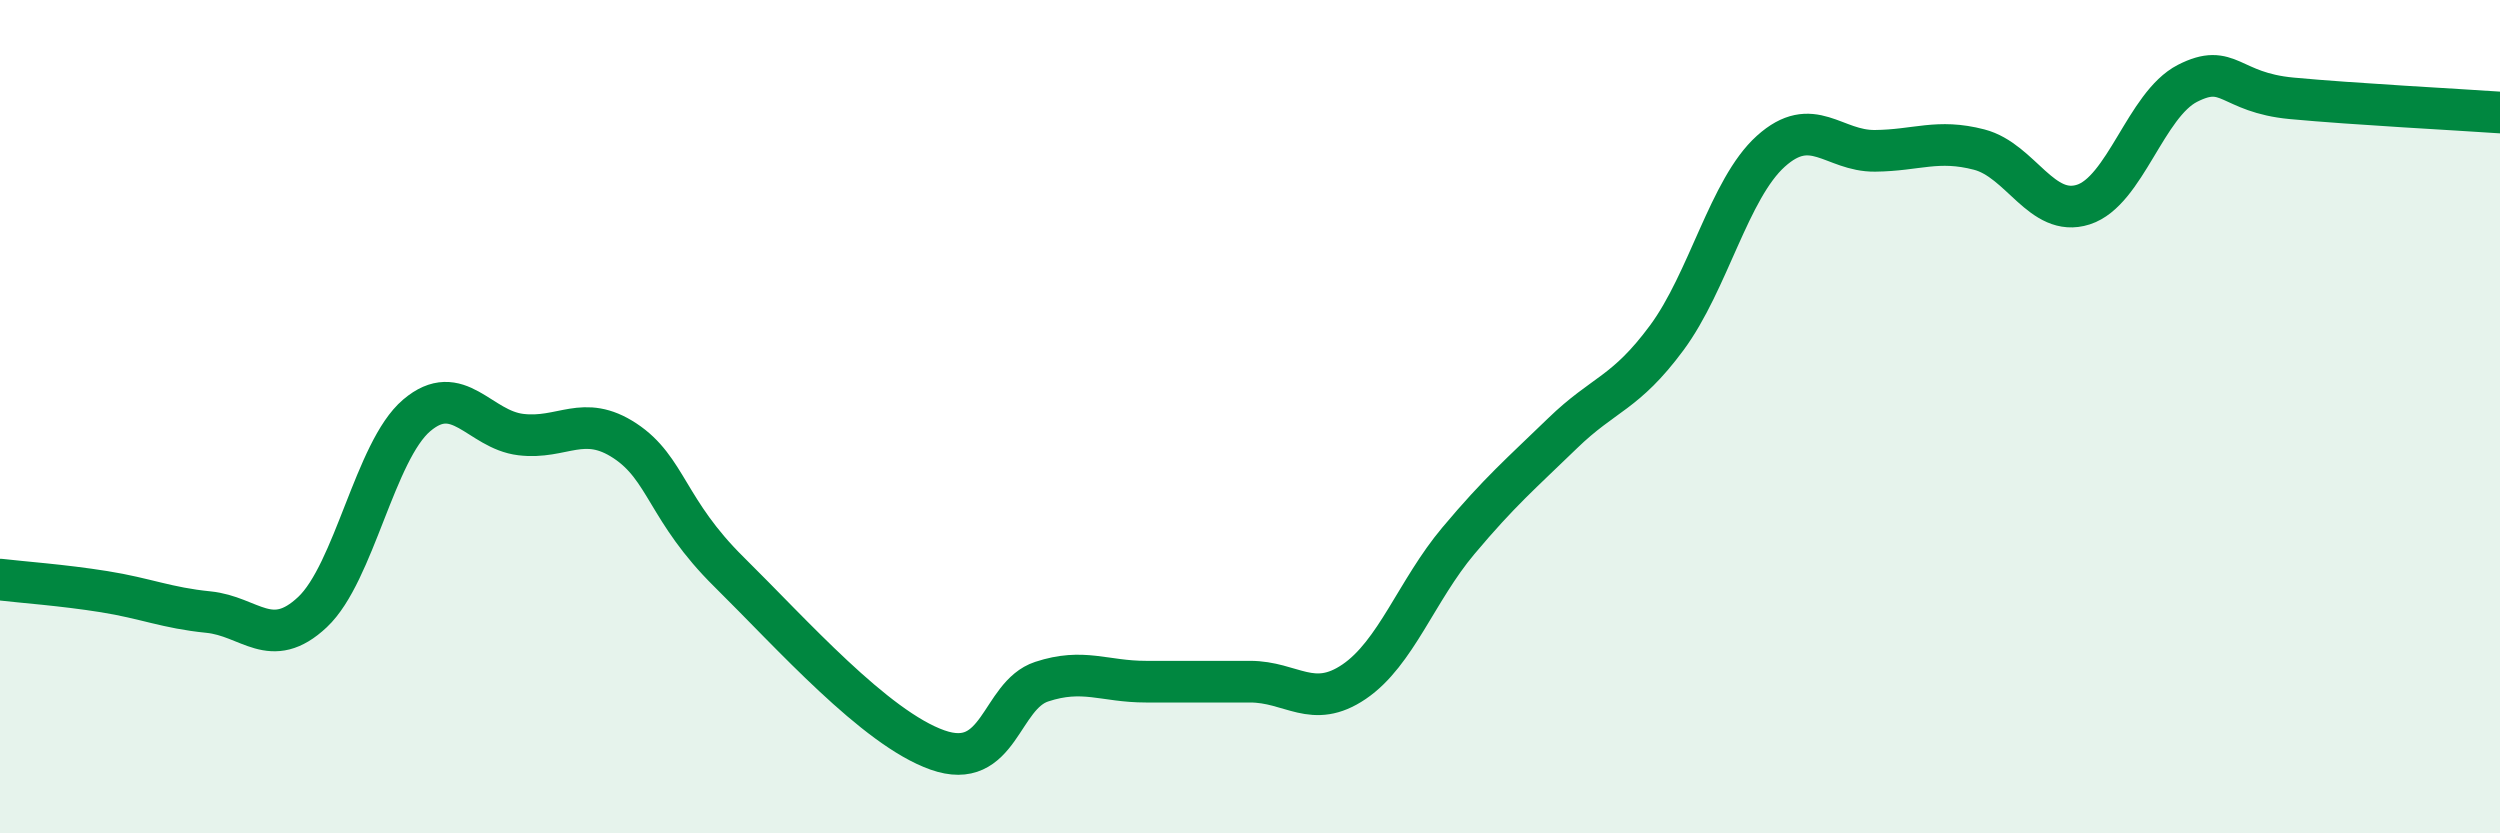 
    <svg width="60" height="20" viewBox="0 0 60 20" xmlns="http://www.w3.org/2000/svg">
      <path
        d="M 0,13.91 C 0.5,13.97 1.5,14.04 2.5,14.2 C 3.5,14.36 4,14.59 5,14.69 C 6,14.79 6.5,15.63 7.5,14.69 C 8.5,13.75 9,10.82 10,9.97 C 11,9.12 11.5,10.31 12.5,10.43 C 13.5,10.55 14,9.92 15,10.58 C 16,11.24 16,12.25 17.5,13.73 C 19,15.21 21,17.47 22.5,18 C 24,18.53 24,16.69 25,16.36 C 26,16.03 26.5,16.36 27.5,16.36 C 28.5,16.36 29,16.36 30,16.36 C 31,16.36 31.5,17.04 32.5,16.36 C 33.5,15.68 34,14.17 35,12.98 C 36,11.79 36.5,11.37 37.5,10.4 C 38.5,9.43 39,9.46 40,8.11 C 41,6.76 41.5,4.53 42.5,3.63 C 43.5,2.73 44,3.63 45,3.62 C 46,3.61 46.5,3.33 47.5,3.59 C 48.5,3.85 49,5.23 50,4.91 C 51,4.59 51.5,2.51 52.5,2 C 53.5,1.49 53.5,2.22 55,2.36 C 56.5,2.5 59,2.63 60,2.7L60 20L0 20Z"
        fill="#008740"
        opacity="0.1"
        stroke-linecap="round"
        stroke-linejoin="round"
      />
      <path
        d="M 0,13.91 C 0.5,13.97 1.5,14.04 2.5,14.2 C 3.5,14.36 4,14.59 5,14.69 C 6,14.79 6.5,15.63 7.5,14.69 C 8.5,13.75 9,10.82 10,9.97 C 11,9.12 11.5,10.31 12.5,10.43 C 13.5,10.55 14,9.92 15,10.58 C 16,11.24 16,12.25 17.5,13.73 C 19,15.21 21,17.47 22.5,18 C 24,18.53 24,16.69 25,16.36 C 26,16.03 26.5,16.36 27.5,16.36 C 28.5,16.36 29,16.36 30,16.36 C 31,16.36 31.5,17.04 32.5,16.36 C 33.5,15.68 34,14.17 35,12.98 C 36,11.79 36.5,11.37 37.5,10.4 C 38.5,9.43 39,9.46 40,8.11 C 41,6.76 41.5,4.53 42.5,3.63 C 43.5,2.73 44,3.63 45,3.62 C 46,3.61 46.5,3.33 47.5,3.59 C 48.5,3.85 49,5.23 50,4.91 C 51,4.59 51.5,2.51 52.5,2 C 53.5,1.49 53.5,2.22 55,2.36 C 56.5,2.5 59,2.63 60,2.7"
        stroke="#008740"
        stroke-width="1"
        fill="none"
        stroke-linecap="round"
        stroke-linejoin="round"
      />
    </svg>
  